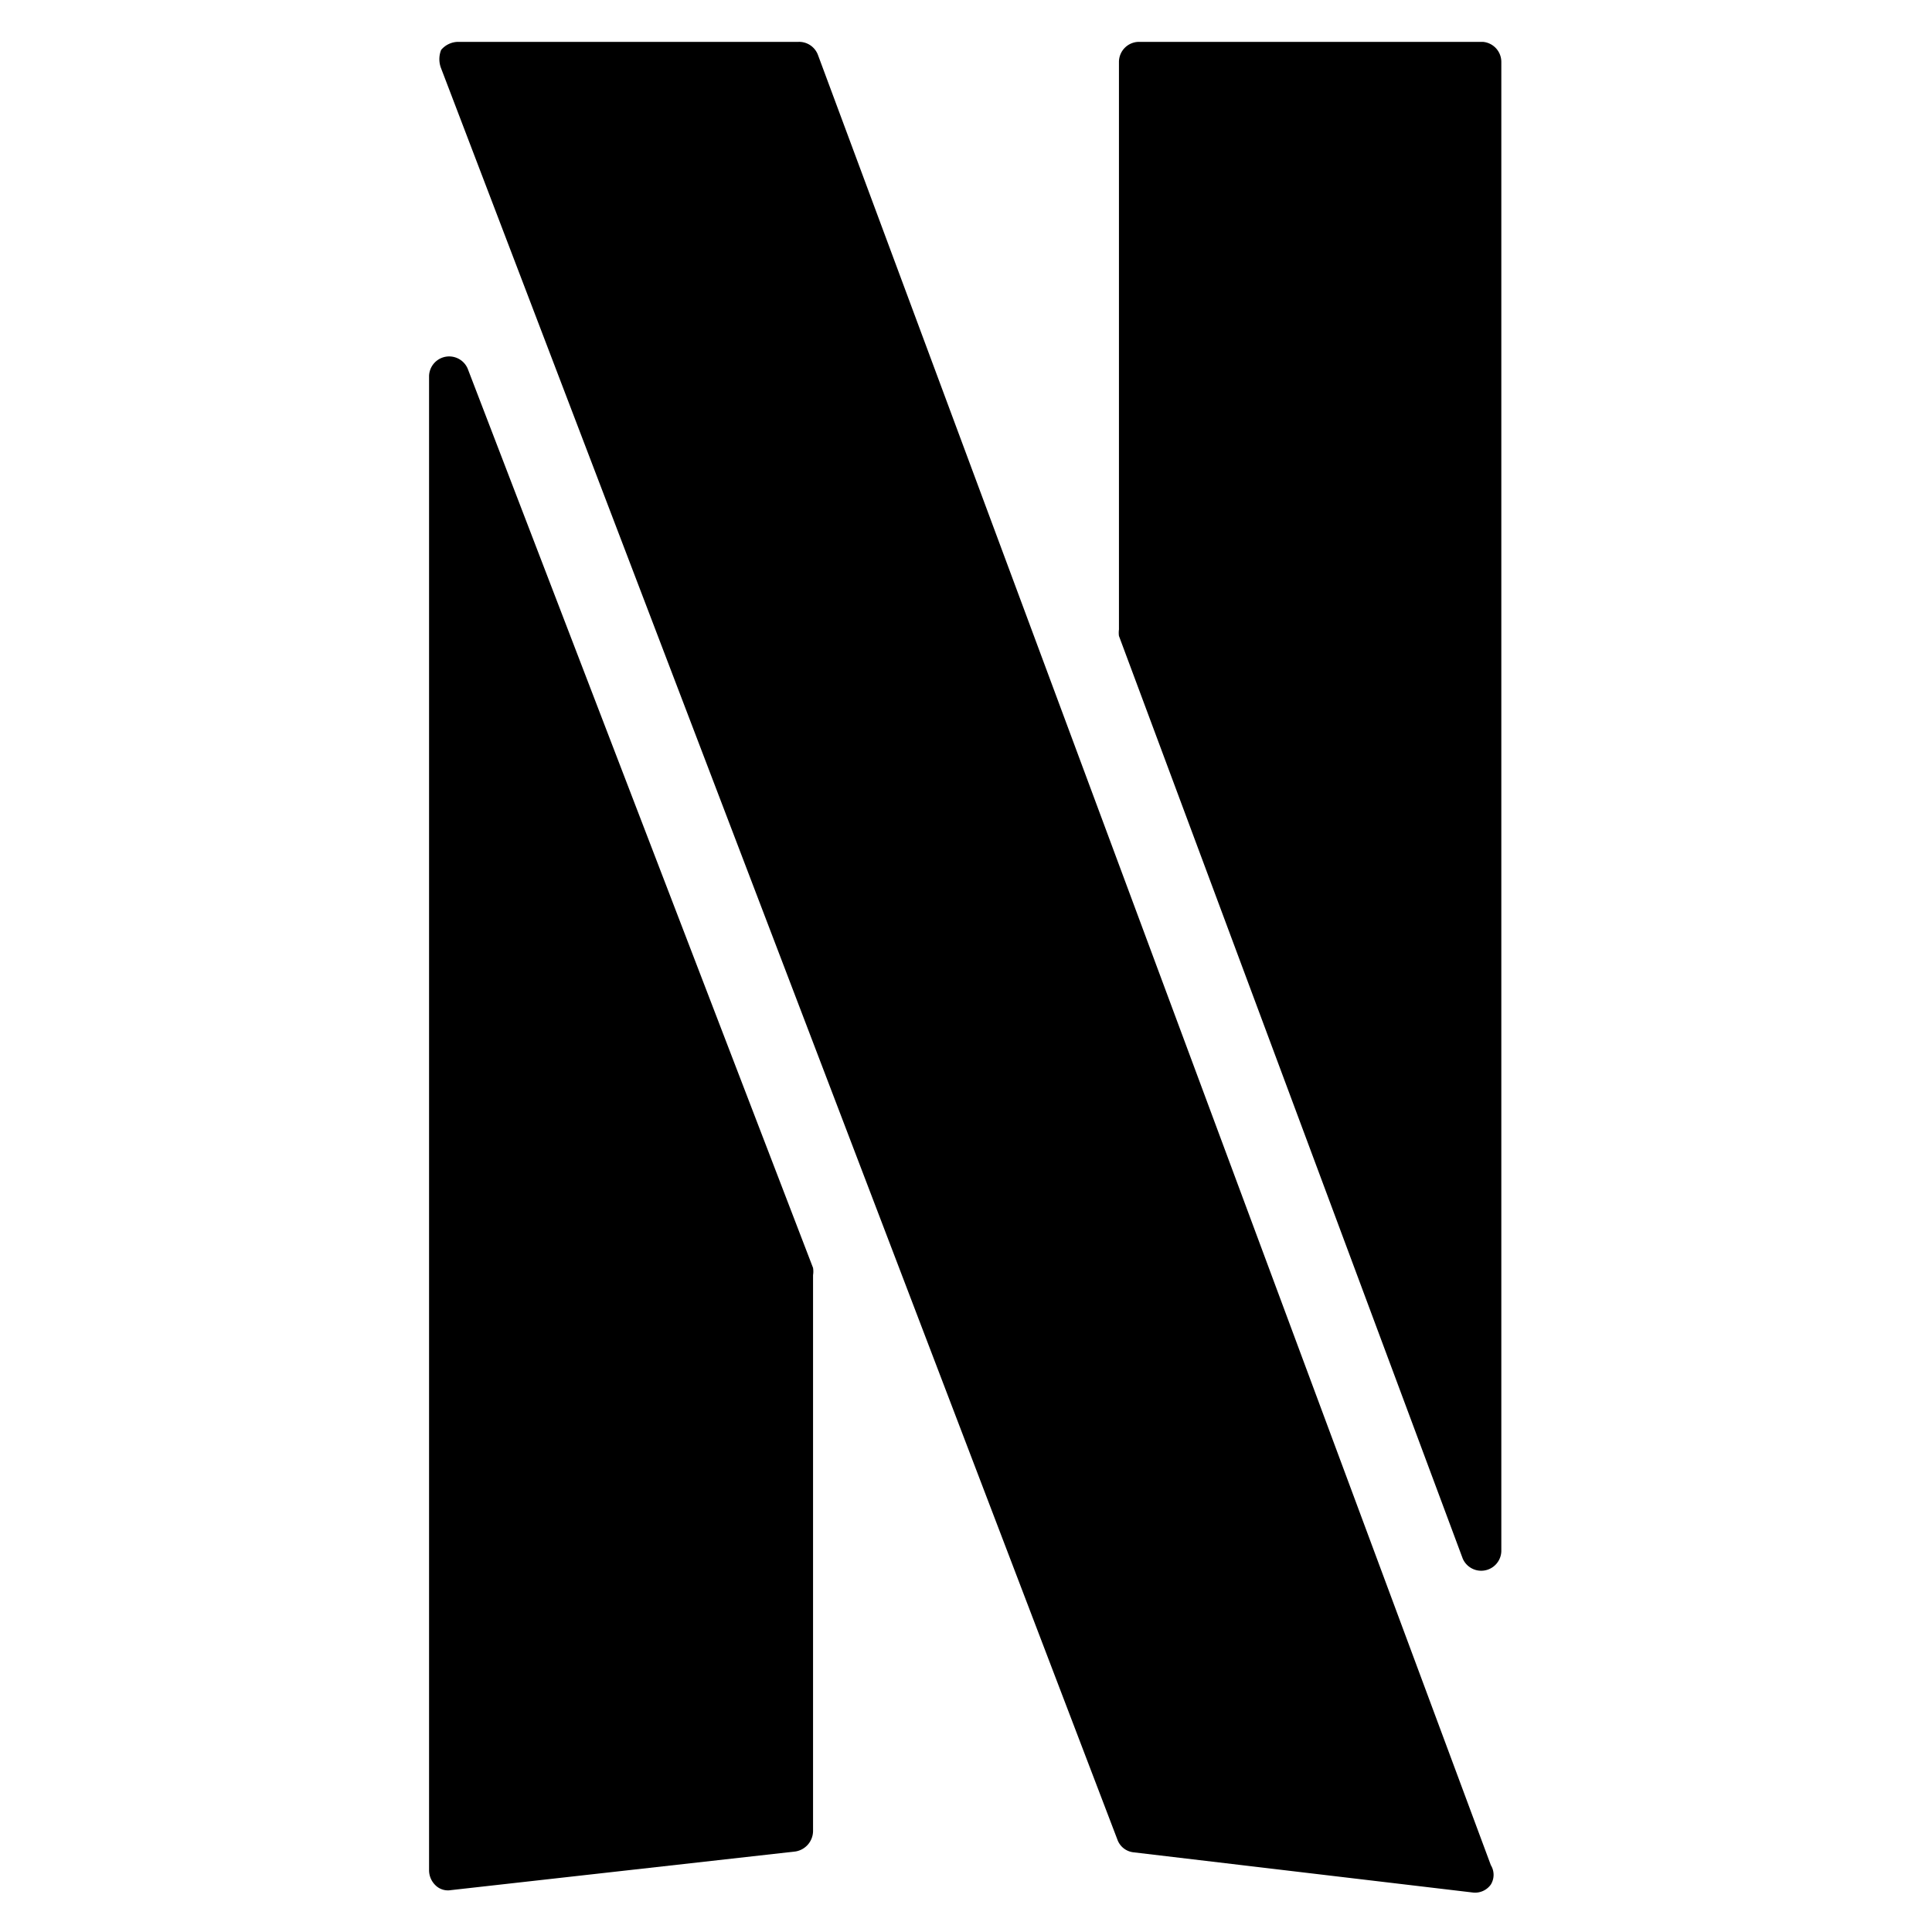 <svg xmlns="http://www.w3.org/2000/svg" viewBox="0 0 24 24"><g><path d="M10.16 0.68a0.25 0.25 0 0 0 -0.24 -0.16H5.69a0.28 0.28 0 0 0 -0.21 0.1 0.31 0.31 0 0 0 0 0.23l8.4 22a0.24 0.24 0 0 0 0.2 0.16l4.22 0.5a0.24 0.24 0 0 0 0.22 -0.1 0.23 0.23 0 0 0 0 -0.24Z" fill="#000000" stroke-width="1"></path><path d="M18.42 0.52h-4.27a0.25 0.25 0 0 0 -0.25 0.25v7.05a0.31 0.31 0 0 0 0 0.08l4.27 11.46a0.25 0.25 0 0 0 0.48 -0.09V0.77a0.25 0.25 0 0 0 -0.23 -0.25Z" fill="#000000" stroke-width="1"></path><path d="M5.81 4.58a0.25 0.25 0 0 0 -0.48 0.09v18.56a0.26 0.26 0 0 0 0.08 0.19 0.22 0.22 0 0 0 0.19 0.06L9.88 23a0.26 0.26 0 0 0 0.22 -0.25v-6.91a0.29 0.29 0 0 0 0 -0.09Z" fill="#000000" stroke-width="1"></path></g></svg>